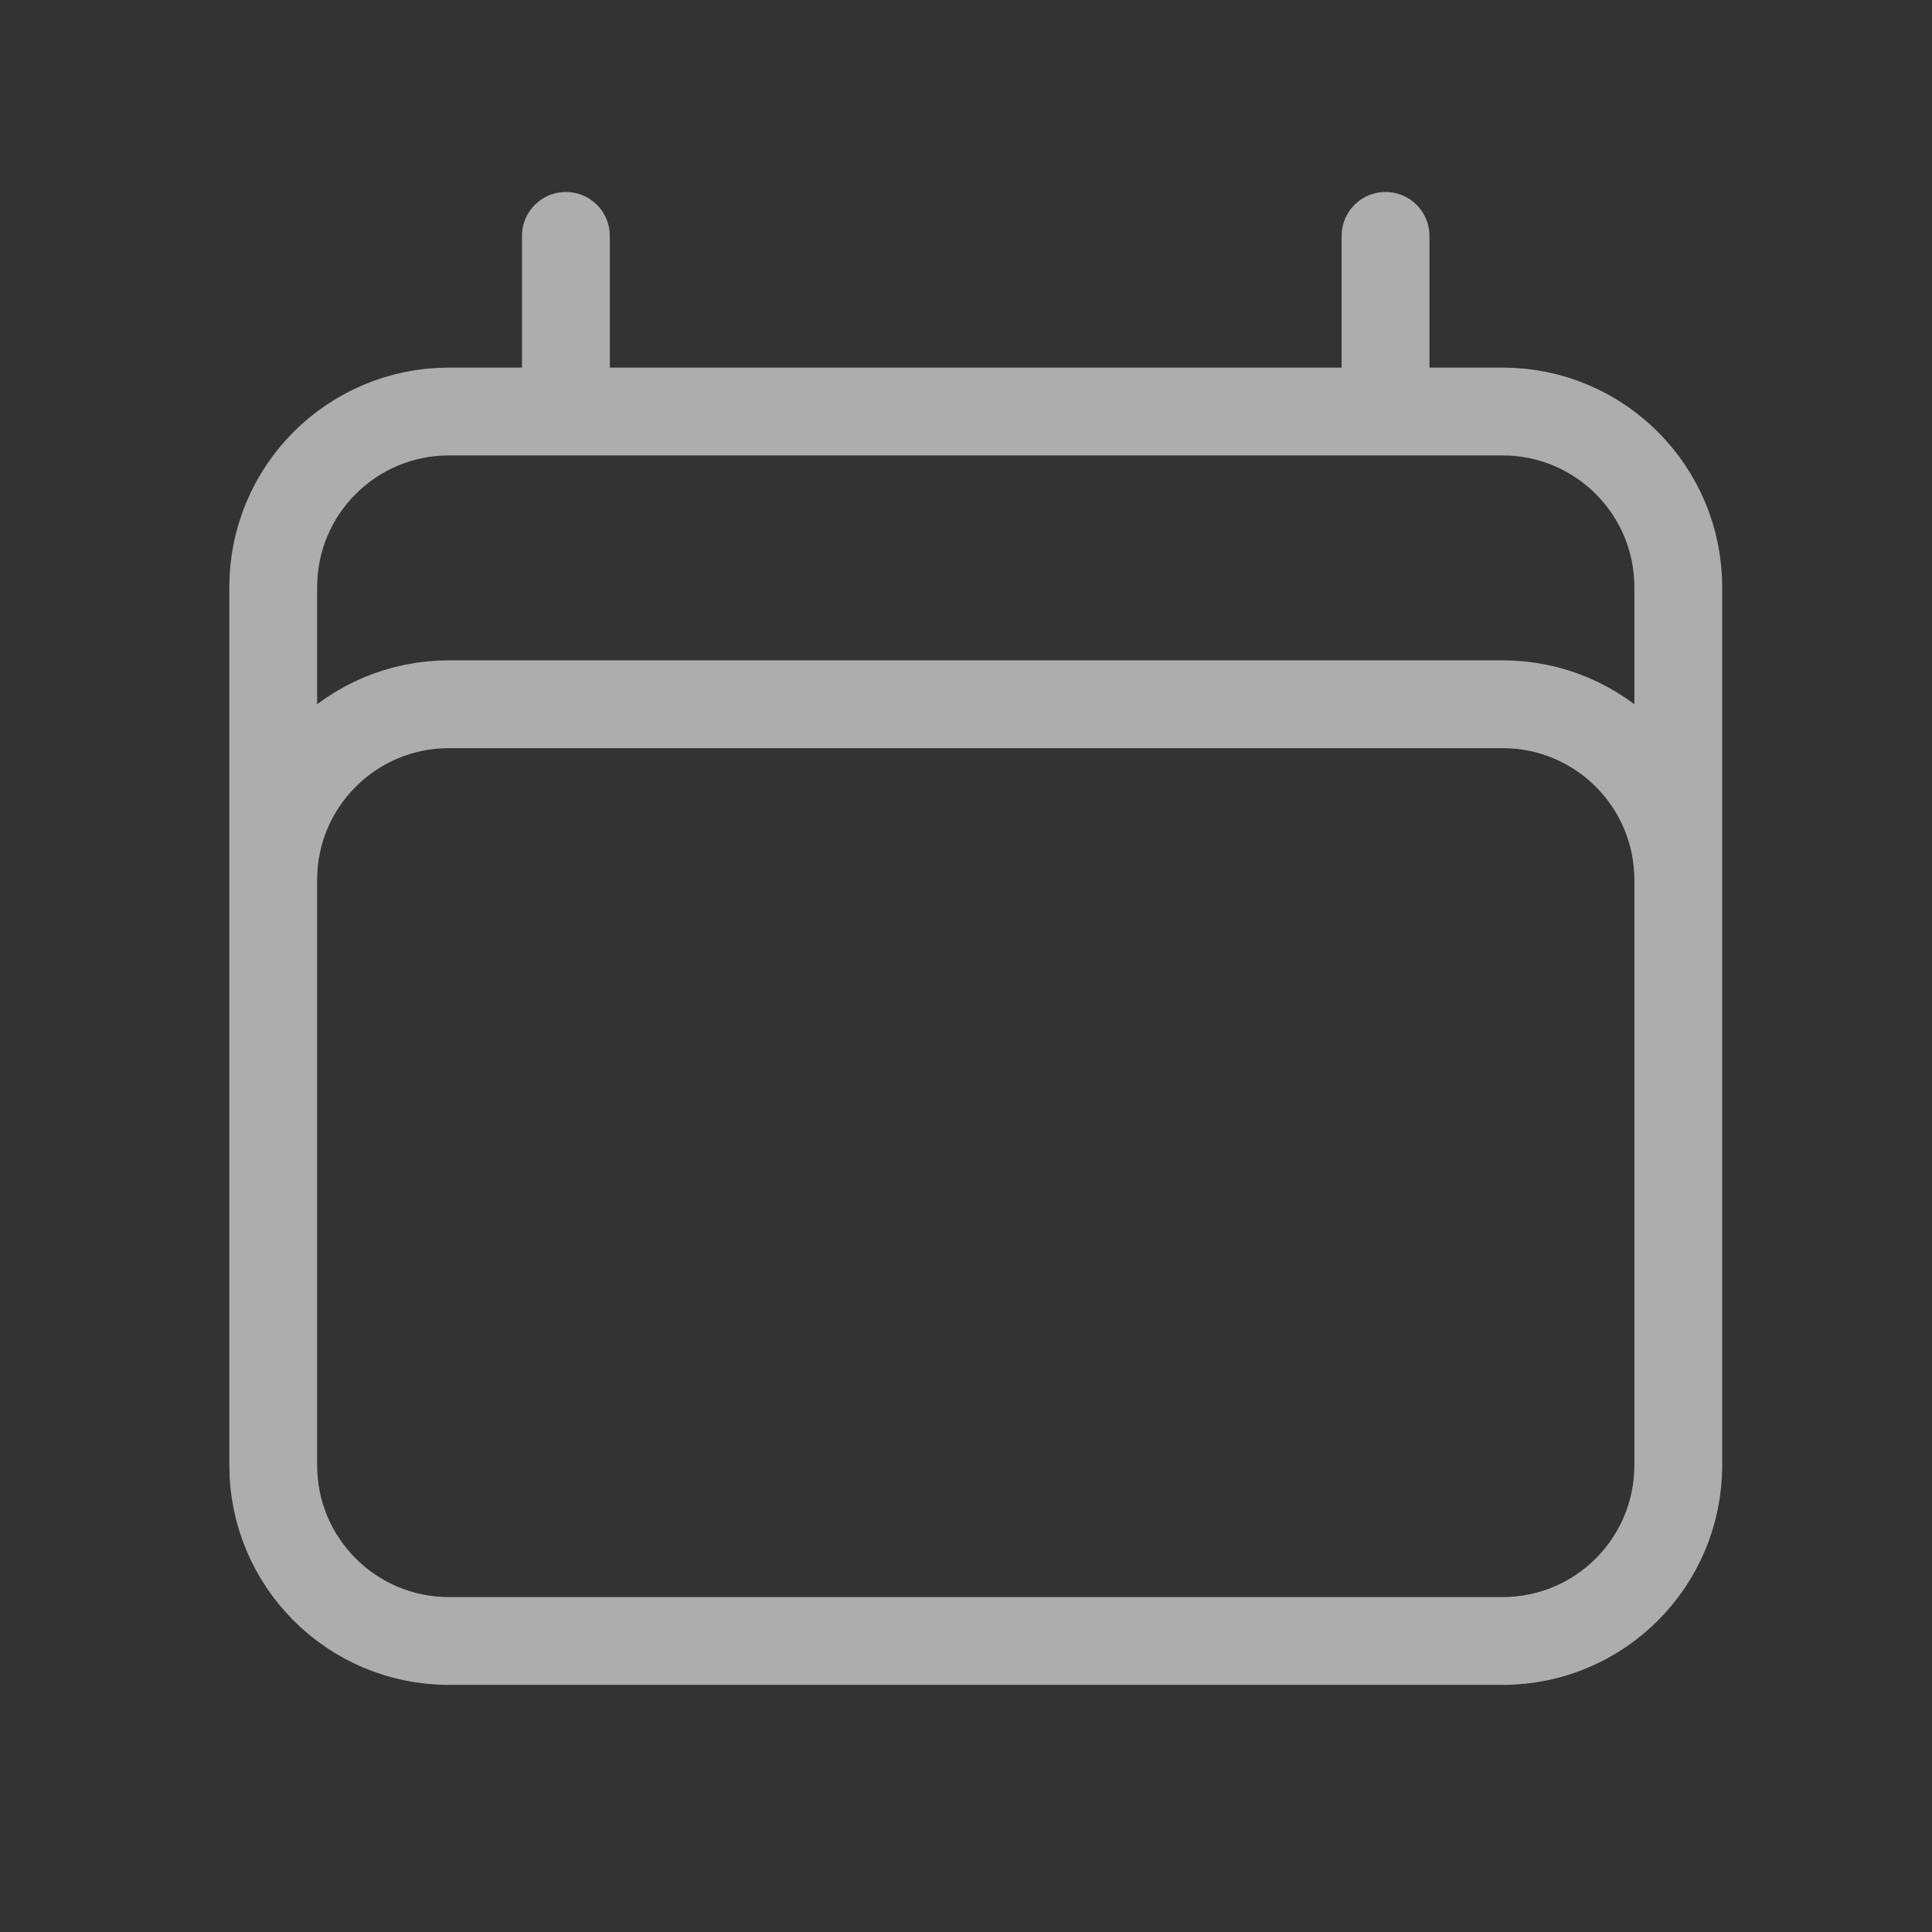 <svg xmlns="http://www.w3.org/2000/svg" fill="none" viewBox="0 0 33 33" height="33" width="33">
<rect x="0" y="0" width="33" height="33" fill="#333333" stroke="none"/>
<path stroke-linejoin="round" stroke-linecap="round" stroke-width="1.5" stroke-opacity="0.6" stroke="white" d="M9.666 4.029V7.029M23.666 4.029V7.029M4.667 25.029V10.029C4.667 8.372 6.01 7.029 7.667 7.029H25.666C27.323 7.029 28.666 8.372 28.666 10.029V25.029M4.667 25.029C4.667 26.686 6.01 28.029 7.667 28.029H25.666C27.323 28.029 28.666 26.686 28.666 25.029M4.667 25.029V15.029C4.667 13.372 6.01 12.029 7.667 12.029H25.666C27.323 12.029 28.666 13.372 28.666 15.029V25.029"></path>
</svg>
